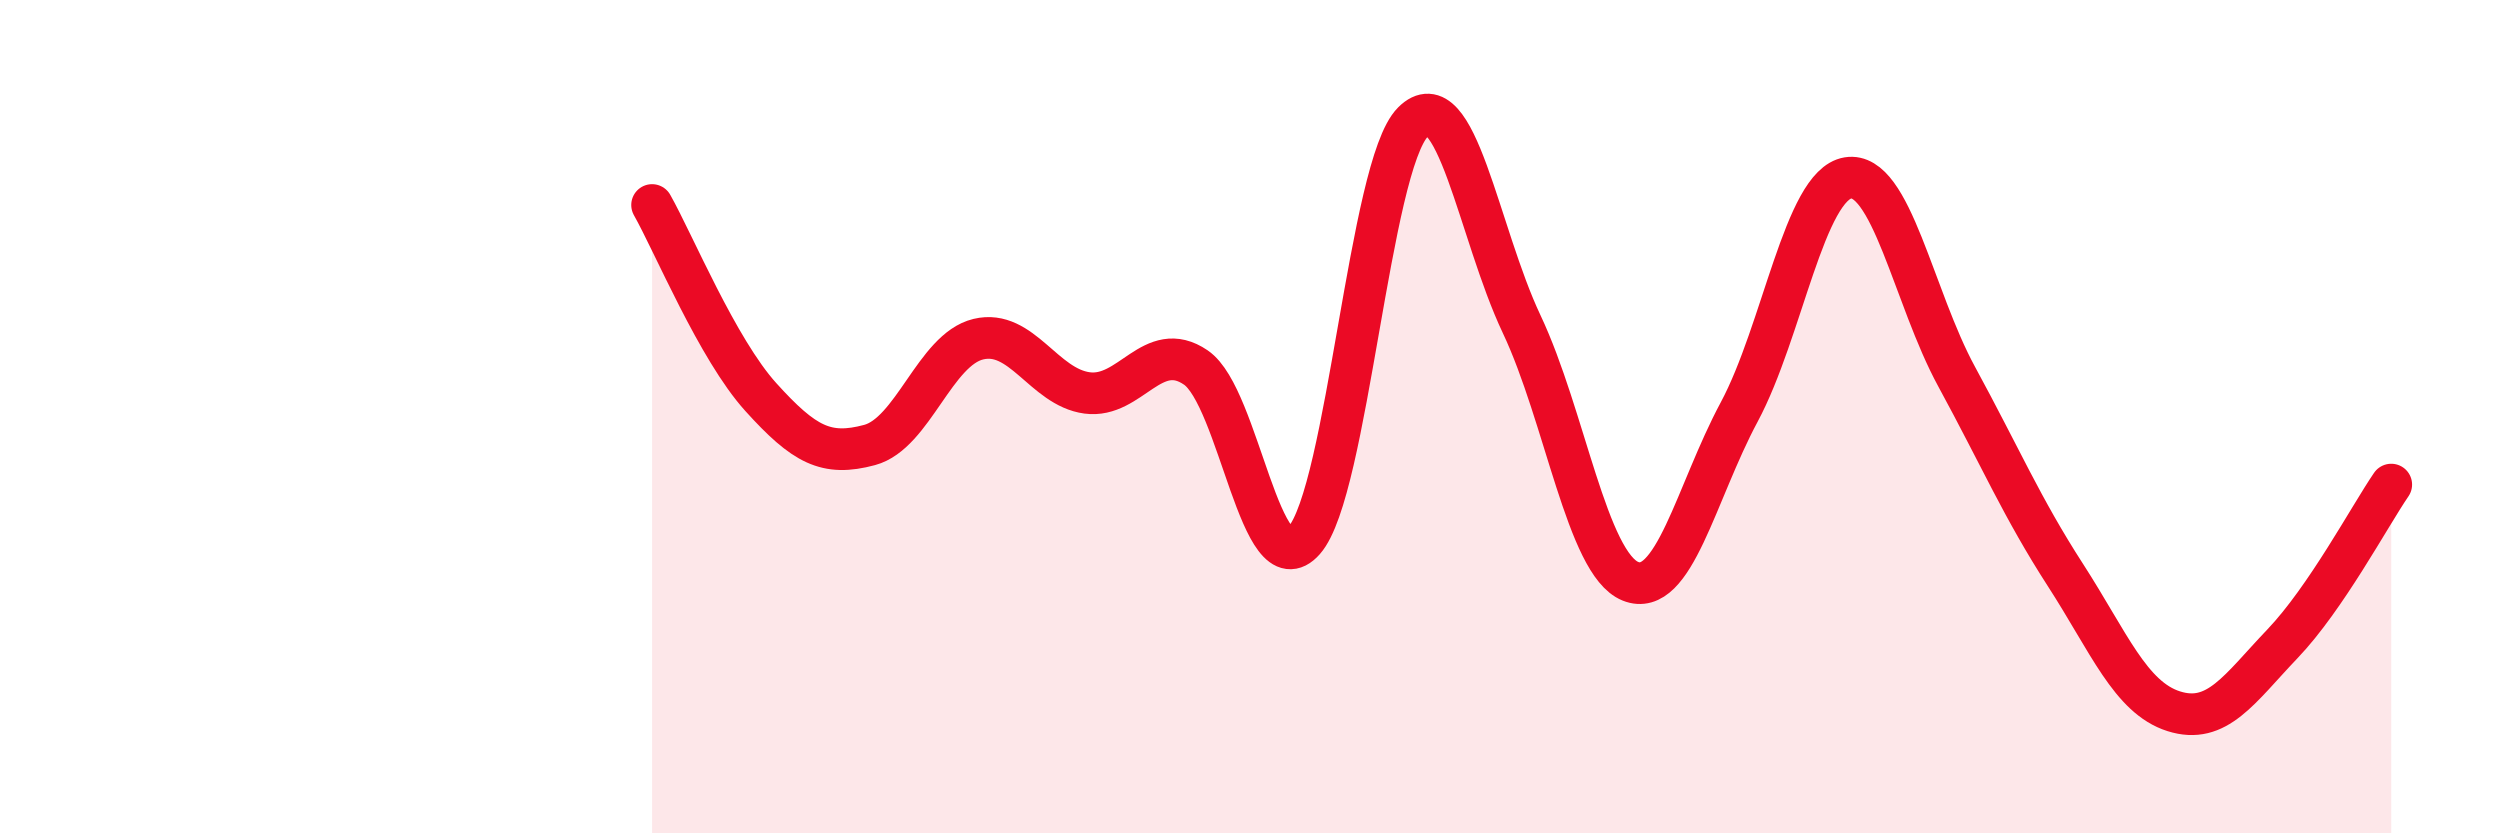 
    <svg width="60" height="20" viewBox="0 0 60 20" xmlns="http://www.w3.org/2000/svg">
      <path
        d="M 15.65,4.92 C 16.17,5.84 17.22,8.38 18.26,9.53 C 19.3,10.68 19.83,10.96 20.87,10.68 C 21.91,10.4 22.44,8.39 23.48,8.14 C 24.52,7.89 25.05,9.29 26.09,9.43 C 27.13,9.57 27.66,8.11 28.7,8.82 C 29.74,9.53 30.26,14.15 31.3,12.97 C 32.34,11.79 32.87,3.97 33.91,2.93 C 34.95,1.89 35.48,5.58 36.52,7.78 C 37.56,9.98 38.09,13.53 39.13,13.95 C 40.17,14.37 40.7,11.83 41.74,9.89 C 42.78,7.95 43.31,4.44 44.35,4.27 C 45.39,4.1 45.92,7.13 46.96,9.04 C 48,10.95 48.53,12.19 49.57,13.8 C 50.61,15.41 51.13,16.74 52.17,17.07 C 53.21,17.4 53.74,16.54 54.78,15.45 C 55.82,14.36 56.87,12.39 57.39,11.63L57.39 20L15.65 20Z"
        fill="#EB0A25"
        opacity="0.1"
        stroke-linecap="round"
        stroke-linejoin="round"
      />
      <path
        d="M 15.65,4.92 C 16.17,5.84 17.22,8.38 18.26,9.53 C 19.3,10.68 19.83,10.96 20.87,10.68 C 21.91,10.4 22.44,8.39 23.48,8.14 C 24.52,7.89 25.05,9.29 26.09,9.43 C 27.13,9.57 27.66,8.11 28.7,8.82 C 29.74,9.53 30.26,14.15 31.3,12.97 C 32.34,11.79 32.87,3.97 33.91,2.93 C 34.95,1.89 35.48,5.58 36.52,7.78 C 37.56,9.98 38.09,13.53 39.13,13.95 C 40.17,14.37 40.7,11.83 41.74,9.89 C 42.78,7.95 43.31,4.44 44.35,4.27 C 45.39,4.1 45.92,7.13 46.96,9.04 C 48,10.95 48.53,12.19 49.57,13.8 C 50.61,15.41 51.13,16.74 52.17,17.07 C 53.21,17.4 53.74,16.54 54.78,15.45 C 55.82,14.36 56.87,12.39 57.39,11.63"
        stroke="#EB0A25"
        stroke-width="1"
        fill="none"
        stroke-linecap="round"
        stroke-linejoin="round"
      />
    </svg>
  